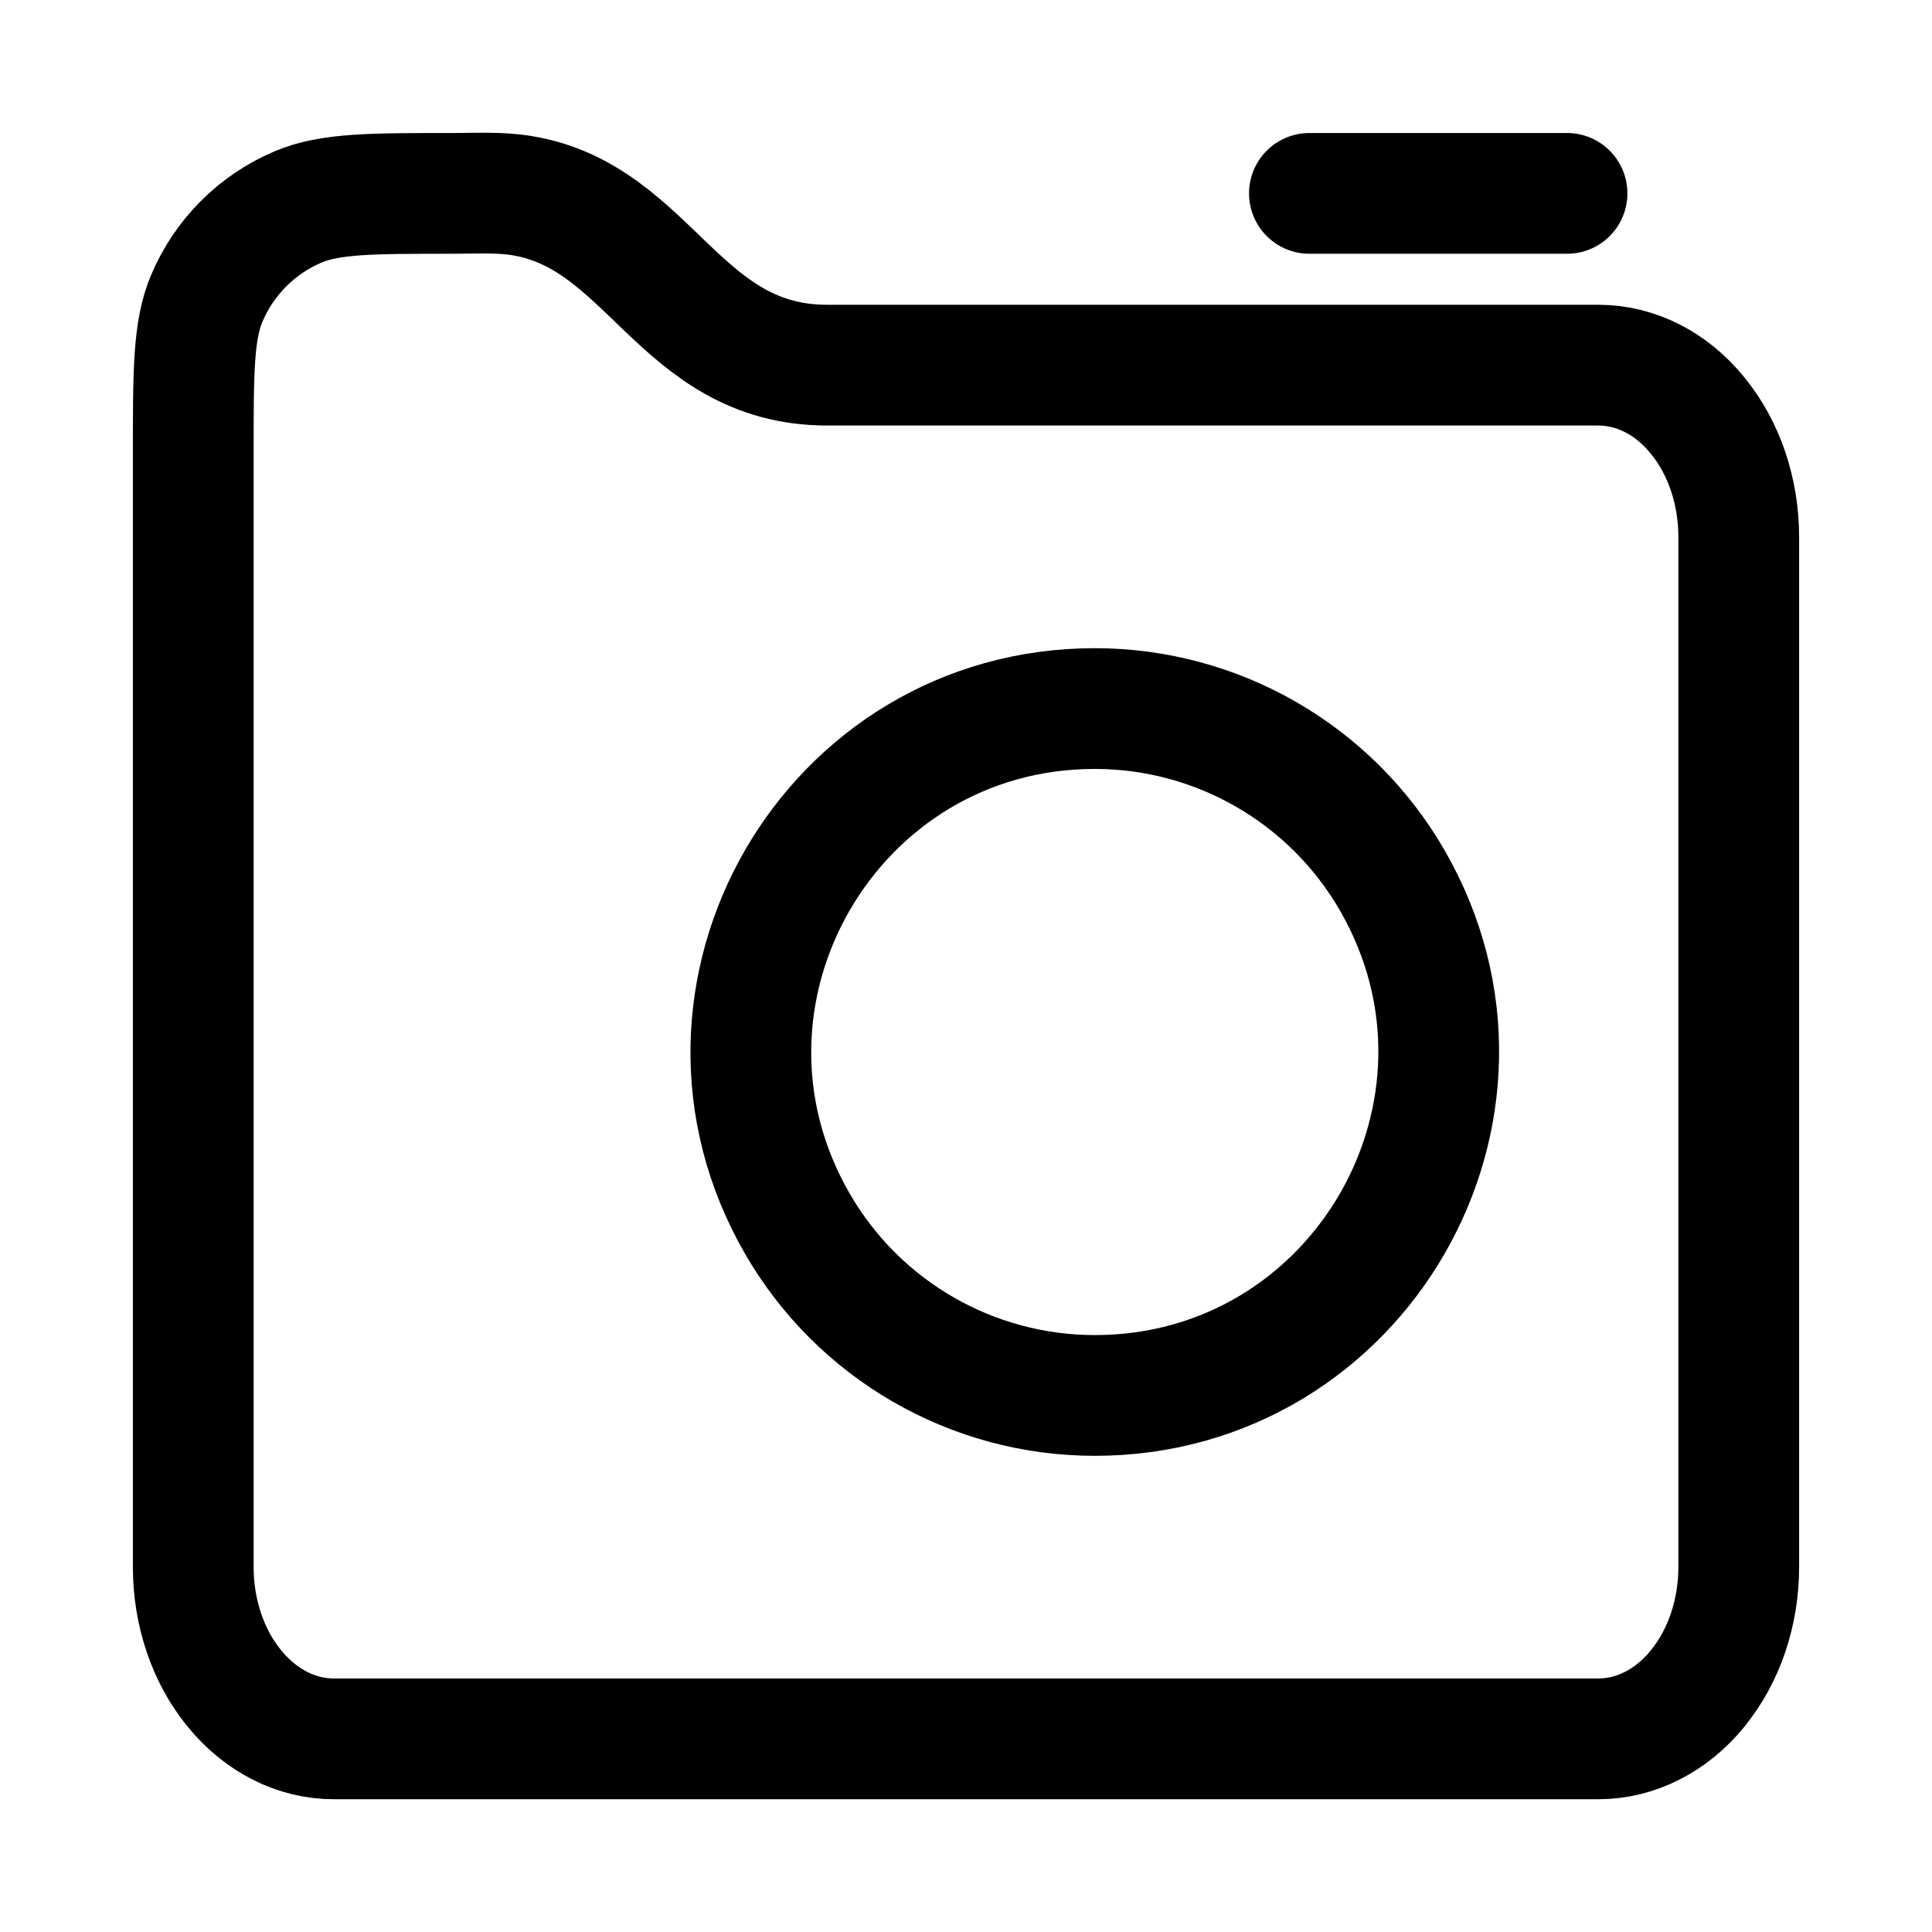 <svg xmlns="http://www.w3.org/2000/svg" fill="none" viewBox="-1 -1 32 32" stroke-linecap="round" stroke-linejoin="round" stroke="currentColor" id="Camera--Streamline-Mynaui.svg" height="32" width="32"><desc>Camera Streamline Icon: https://streamlinehq.com</desc><path d="M27.116 26.968C27.554 26.435 27.799 25.711 27.799 24.957V7.892C27.799 7.138 27.554 6.413 27.116 5.881C26.683 5.346 26.091 5.048 25.474 5.048H12.702C10.249 5.048 9.774 2.586 7.643 2.24C7.268 2.179 6.878 2.203 6.499 2.203C5.143 2.203 4.466 2.203 3.933 2.429C3.255 2.718 2.715 3.258 2.427 3.937C2.201 4.467 2.201 5.144 2.201 6.5V24.957C2.201 25.711 2.446 26.436 2.884 26.968C3.319 27.501 3.91 27.801 4.528 27.801H25.472C26.09 27.801 26.681 27.503 27.118 26.968M20.688 2.203H24.955" stroke-width="2"></path><path d="M17.133 22.113C21.512 22.113 24.249 17.372 22.059 13.58C21.043 11.82 19.165 10.736 17.133 10.736C12.754 10.736 10.017 15.476 12.207 19.268C13.223 21.029 15.101 22.113 17.133 22.113" stroke-width="2"></path></svg>